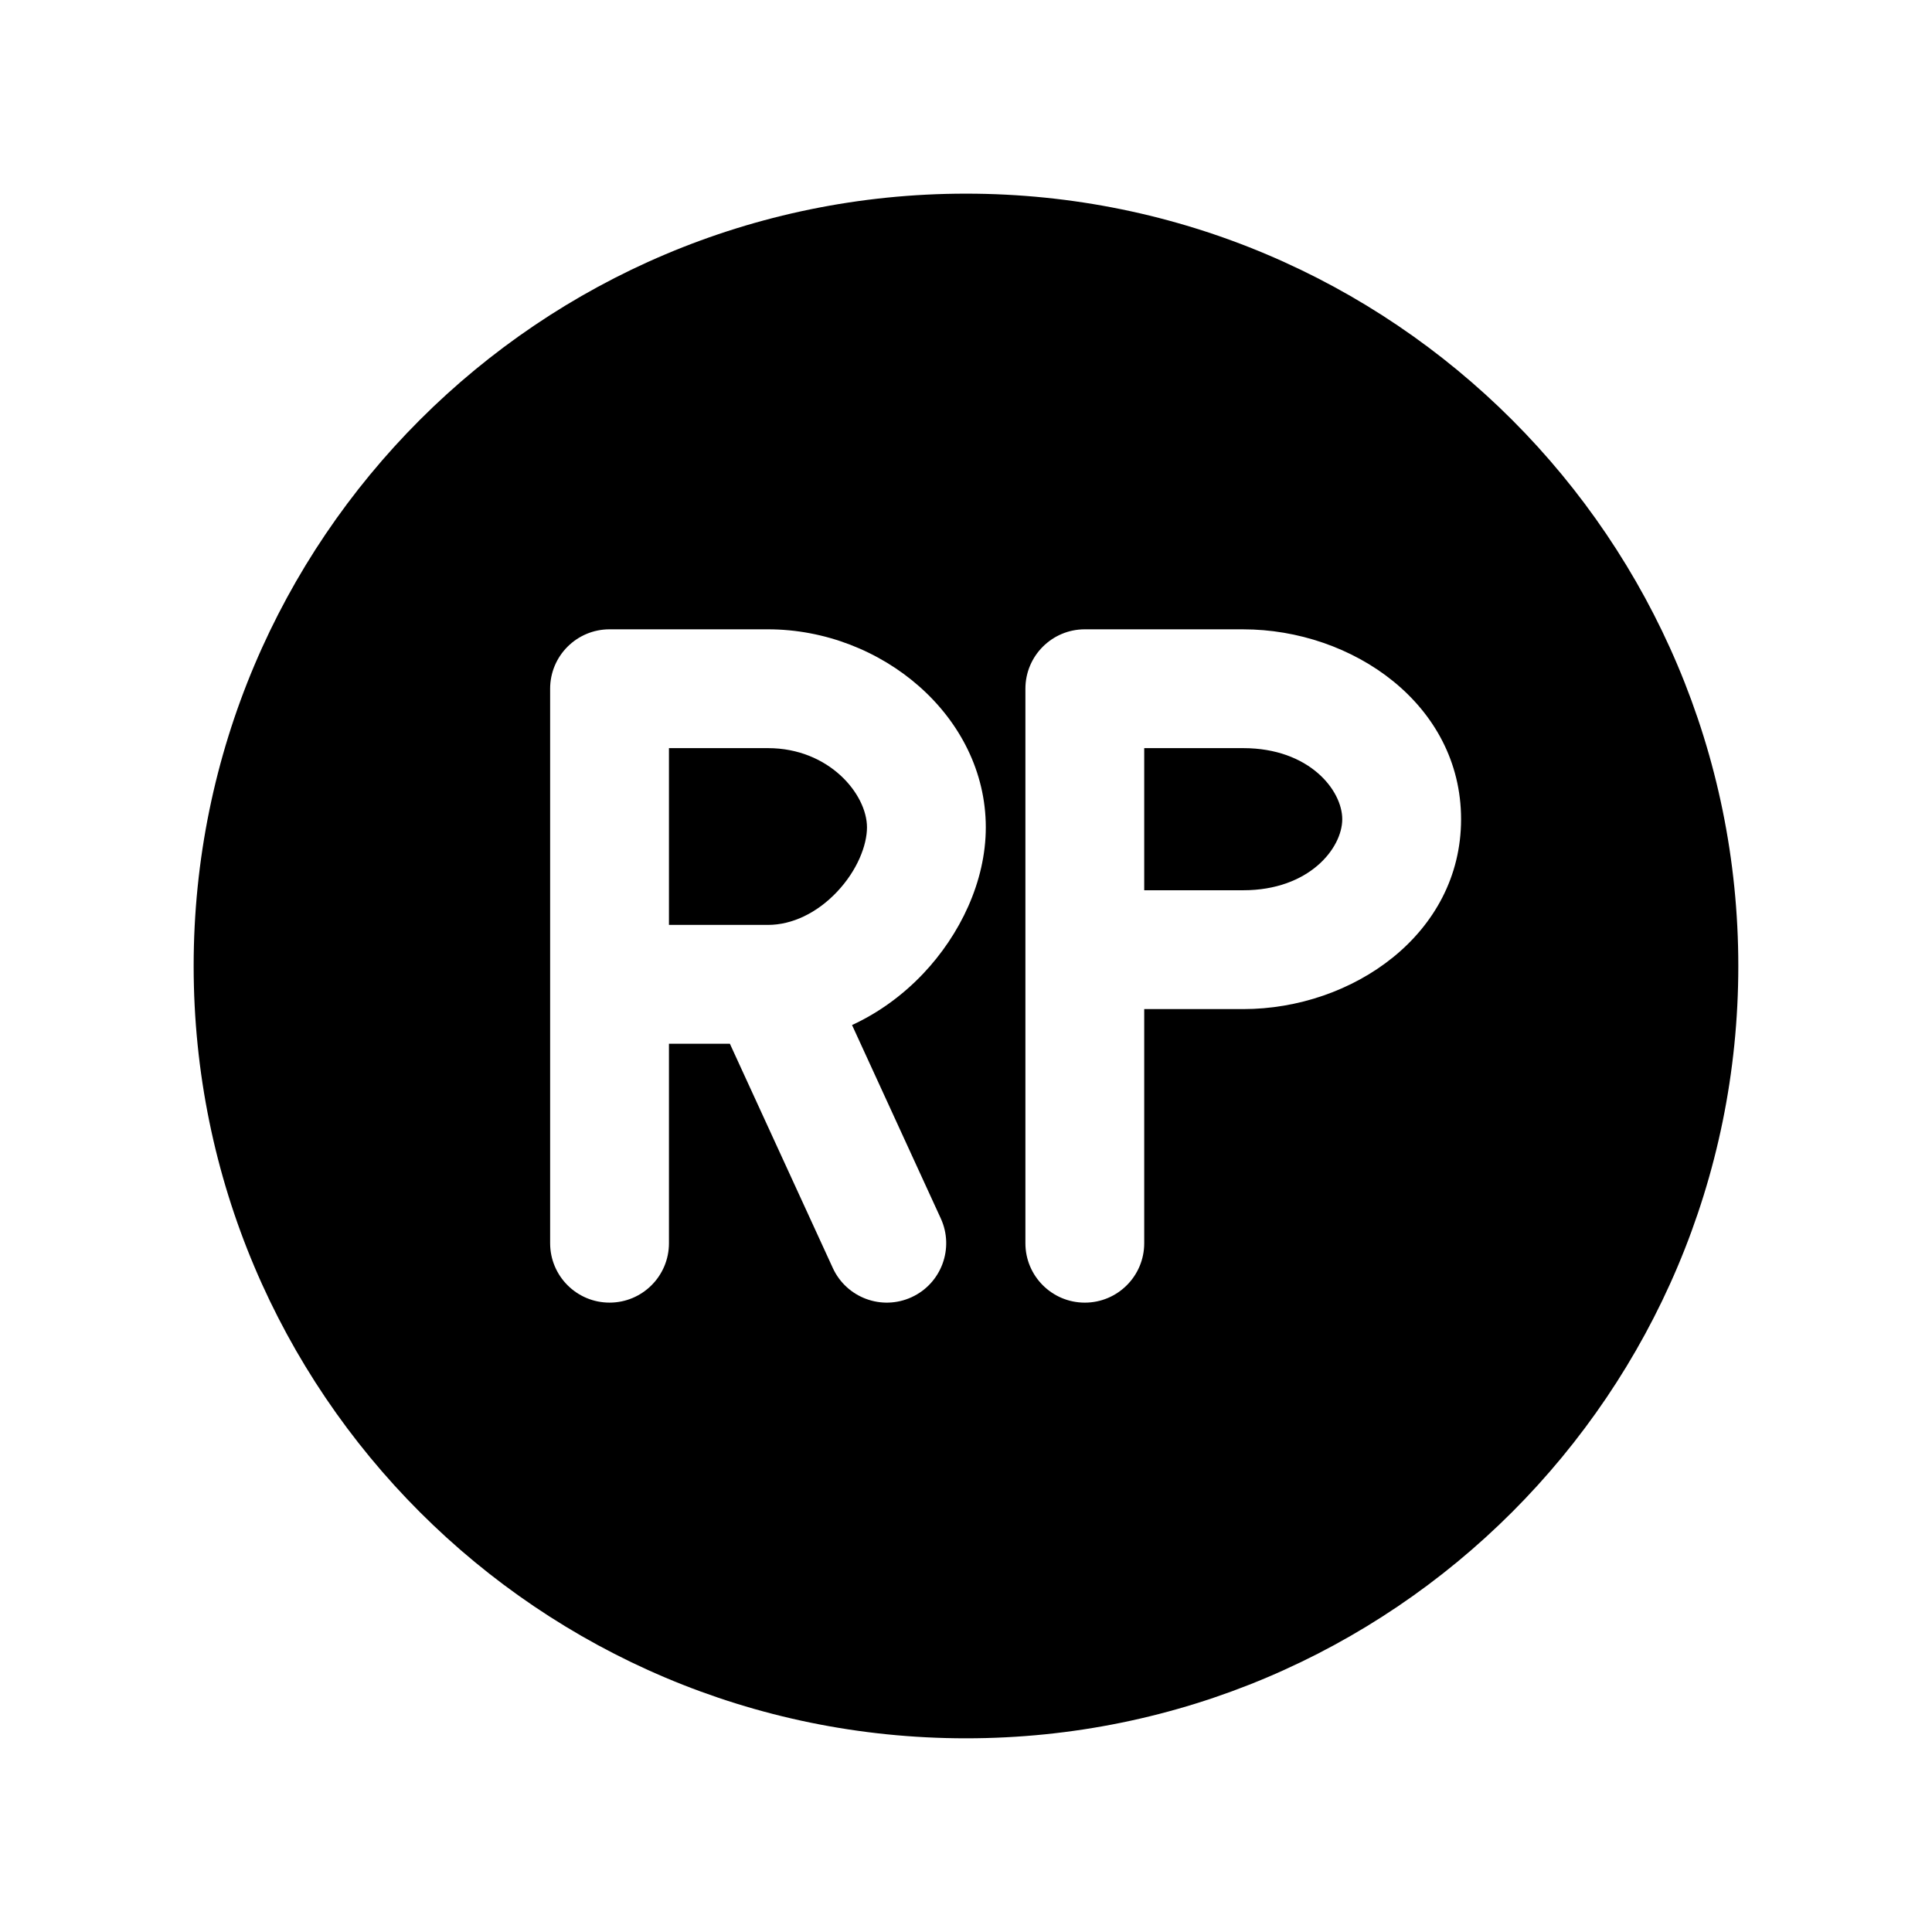 <?xml version="1.0" encoding="UTF-8"?>
<!-- Uploaded to: ICON Repo, www.svgrepo.com, Generator: ICON Repo Mixer Tools -->
<svg fill="#000000" width="800px" height="800px" version="1.1" viewBox="144 144 512 512" xmlns="http://www.w3.org/2000/svg">
 <path d="m400 195.32c-113.04 0-204.68 91.637-204.68 204.68 0 113.04 91.637 204.67 204.68 204.67 113.04 0 204.67-91.637 204.67-204.67 0-113.04-91.637-204.68-204.67-204.68zm-110.21 131.2c0-8.695 7.051-15.746 15.746-15.746h41.984c30.188 0 57.727 23.09 57.727 52.48 0 14.391-6.859 28.504-16.613 38.793-5.156 5.438-11.535 10.242-18.836 13.598l23.52 51.254c3.625 7.898 0.16 17.246-7.742 20.871-7.902 3.629-17.25 0.164-20.875-7.742l-27.277-59.43h-16.145v52.867c0 8.691-7.047 15.742-15.742 15.742-8.695 0-15.746-7.051-15.746-15.742zm31.488 62.59h26.242c6.379 0 12.961-3.137 18.262-8.727 5.438-5.734 7.977-12.422 7.977-17.129 0-8.797-10.051-20.992-26.238-20.992h-26.242zm110.21-78.336c-8.695 0-15.746 7.051-15.746 15.746v146.95c0 8.691 7.051 15.742 15.746 15.742 8.691 0 15.742-7.051 15.742-15.742v-62.051h26.242c28.883 0 57.727-19.809 57.727-50.32 0-30.512-28.844-50.32-57.727-50.32zm41.984 69.152h-26.242v-37.664h26.242c17.488 0 26.238 11.152 26.238 18.832 0 7.676-8.75 18.832-26.238 18.832z" fill-rule="evenodd"/>
</svg>